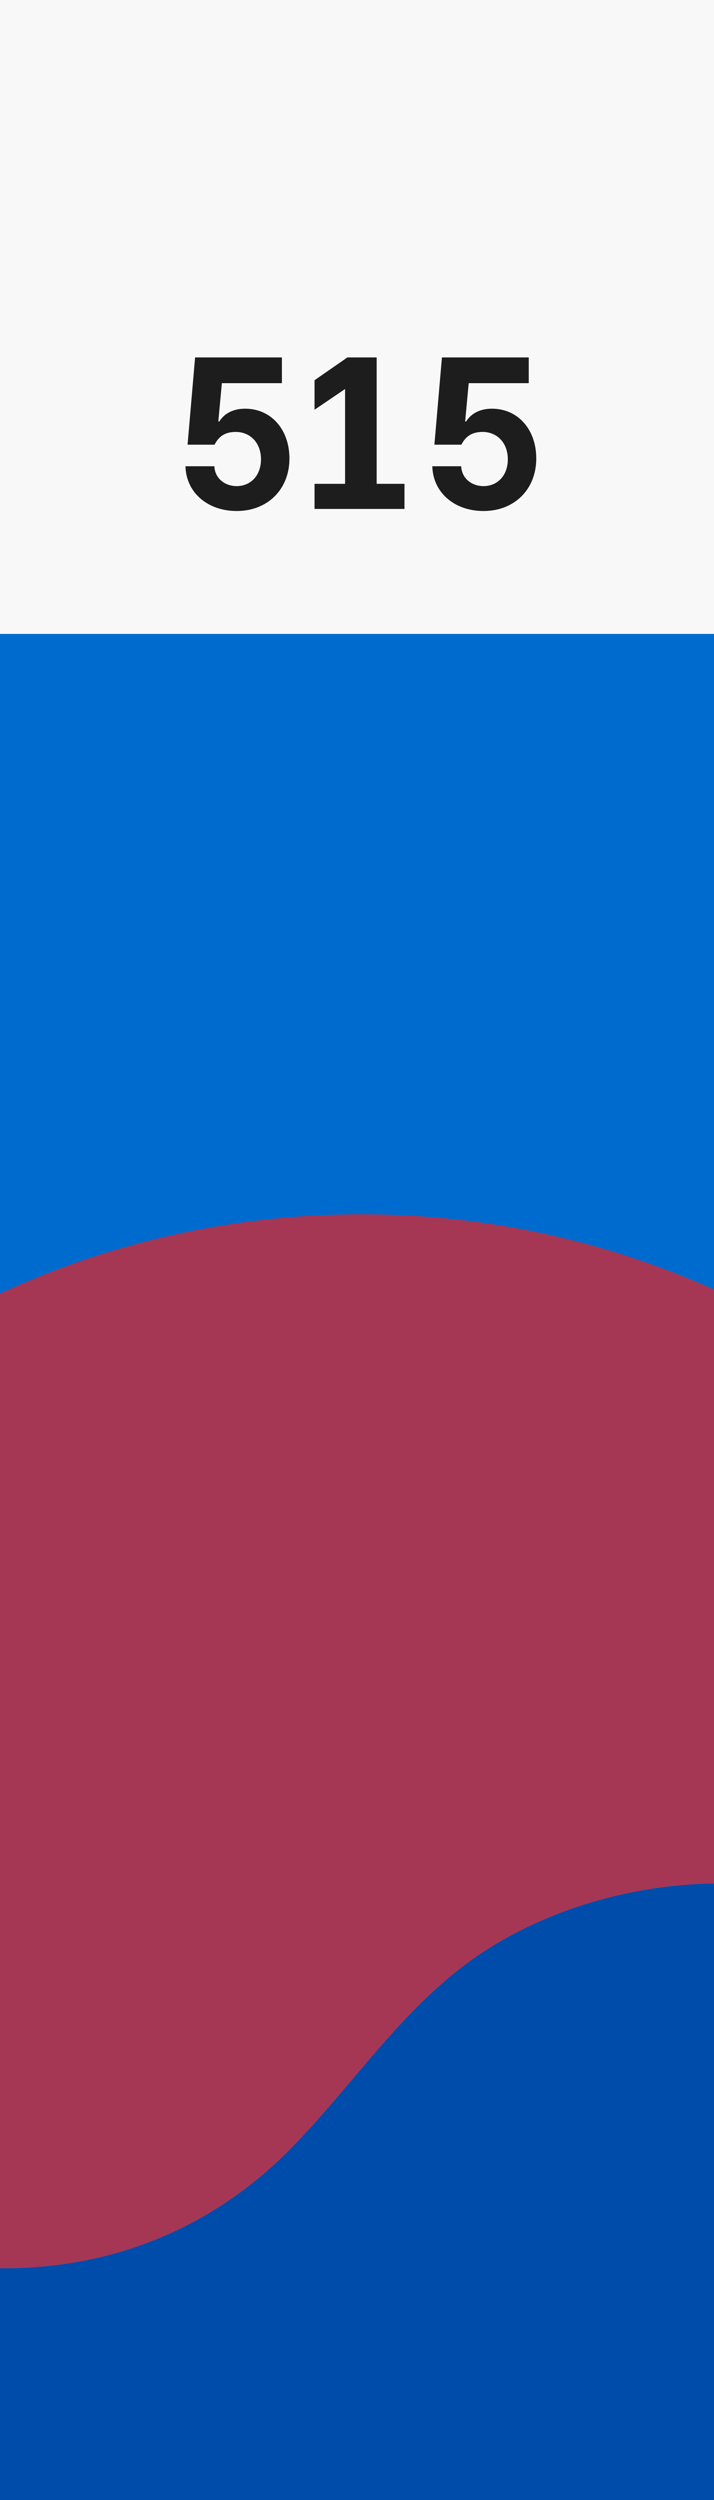 <svg width="80" height="280" viewBox="0 0 80 280" fill="none" xmlns="http://www.w3.org/2000/svg">
<rect width="80" height="280" fill="#F8F8F8"/>
<path d="M26.523 57.234C23.242 57.234 20.852 55.148 20.781 52.219H24.016C24.086 53.602 25.211 54.445 26.523 54.445C28.07 54.445 29.242 53.273 29.242 51.445C29.242 49.594 28.047 48.398 26.453 48.375C25.352 48.375 24.578 48.75 24.039 49.805H21.016L21.859 40.031H31.586V42.914H24.859L24.461 47.203H24.578C25.047 46.43 25.984 45.773 27.461 45.773C30.391 45.773 32.43 48.117 32.43 51.352C32.43 54.82 29.969 57.234 26.523 57.234ZM42.203 40.031V54.188H45.32V57H35.242V54.188H38.664V43.57L35.242 45.891V42.586L38.922 40.031H42.203ZM54.18 57.234C50.898 57.234 48.508 55.148 48.438 52.219H51.672C51.742 53.602 52.867 54.445 54.18 54.445C55.727 54.445 56.898 53.273 56.898 51.445C56.898 49.594 55.703 48.398 54.109 48.375C53.008 48.375 52.234 48.75 51.695 49.805H48.672L49.516 40.031H59.242V42.914H52.516L52.117 47.203H52.234C52.703 46.43 53.641 45.773 55.117 45.773C58.047 45.773 60.086 48.117 60.086 51.352C60.086 54.82 57.625 57.234 54.18 57.234Z" fill="#1D1D1D"/>
<rect width="80" height="209" transform="translate(0 71)" fill="#006BCE"/>
<g clip-path="url(#clip0_2241_219812)">
<g opacity="0.8">
<path d="M129.269 259.674C129.269 264.673 128.514 269.502 127.109 274.041L125.947 277.376C122.555 283.823 118.456 289.841 113.749 295.322C96.055 315.943 69.799 329.004 40.498 329.004C-12.796 329.004 -56 285.799 -56 232.504C-56 216.315 -52.014 201.058 -44.964 187.66C-47.1 193.141 -48.272 199.1 -48.272 205.335C-48.272 232.242 -26.46 254.053 0.447 254.053C12.772 254.053 23.869 249.472 32.489 240.735C39.576 233.554 45.103 224.798 53.545 219.027C61.26 213.753 71.243 210.956 80.55 210.956C107.458 210.956 129.269 232.767 129.269 259.674Z" fill="#0045A1"/>
<path d="M127.109 274.036C128.515 269.497 129.269 264.667 129.269 259.669C129.269 232.761 107.458 210.95 80.551 210.95C71.242 210.95 61.261 213.747 53.545 219.022C45.104 224.793 39.576 233.548 32.489 240.73C23.869 249.466 12.772 254.048 0.447 254.048C-26.46 254.048 -48.271 232.237 -48.271 205.33C-48.271 199.094 -47.1 193.136 -44.964 187.655C-41.567 181.195 -37.46 175.167 -32.742 169.672C-15.05 149.056 11.202 136 40.498 136C93.793 136 136.998 179.204 136.998 232.499C136.998 248.698 133.007 263.964 125.947 277.371C126.374 276.28 126.763 275.165 127.109 274.036Z" fill="#CE2A37"/>
</g>
</g>
<defs>
<clipPath id="clip0_2241_219812">
<rect width="80" height="185" fill="white" transform="translate(0 95)"/>
</clipPath>
</defs>
</svg>
